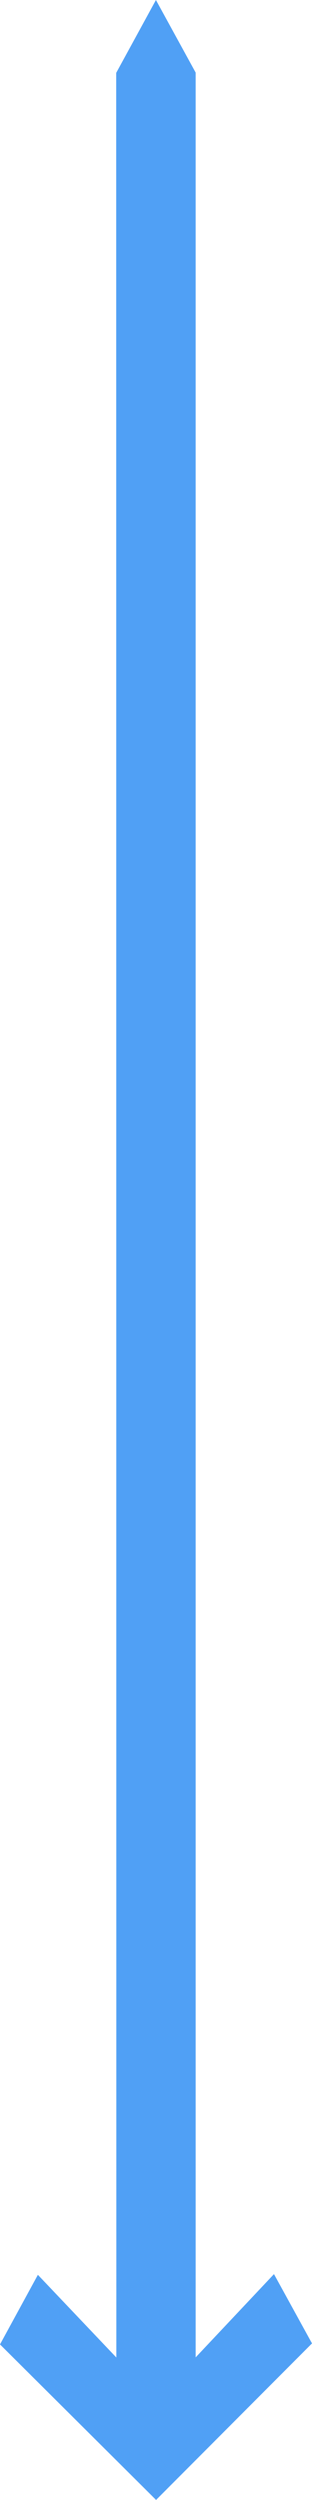 <svg xmlns="http://www.w3.org/2000/svg" width="21.99" height="175.67" viewBox="0 0 21.99 175.67">
  <path id="Path_903" data-name="Path 903" d="M10.99,27l-2.8,5.12L8.2,192.66l-5.53-5.81L0,191.741,11,202.67l10.99-11-2.68-4.87-5.52,5.851V32.1Z" transform="translate(0 -27)" fill="#50a0f5"/>
</svg>
